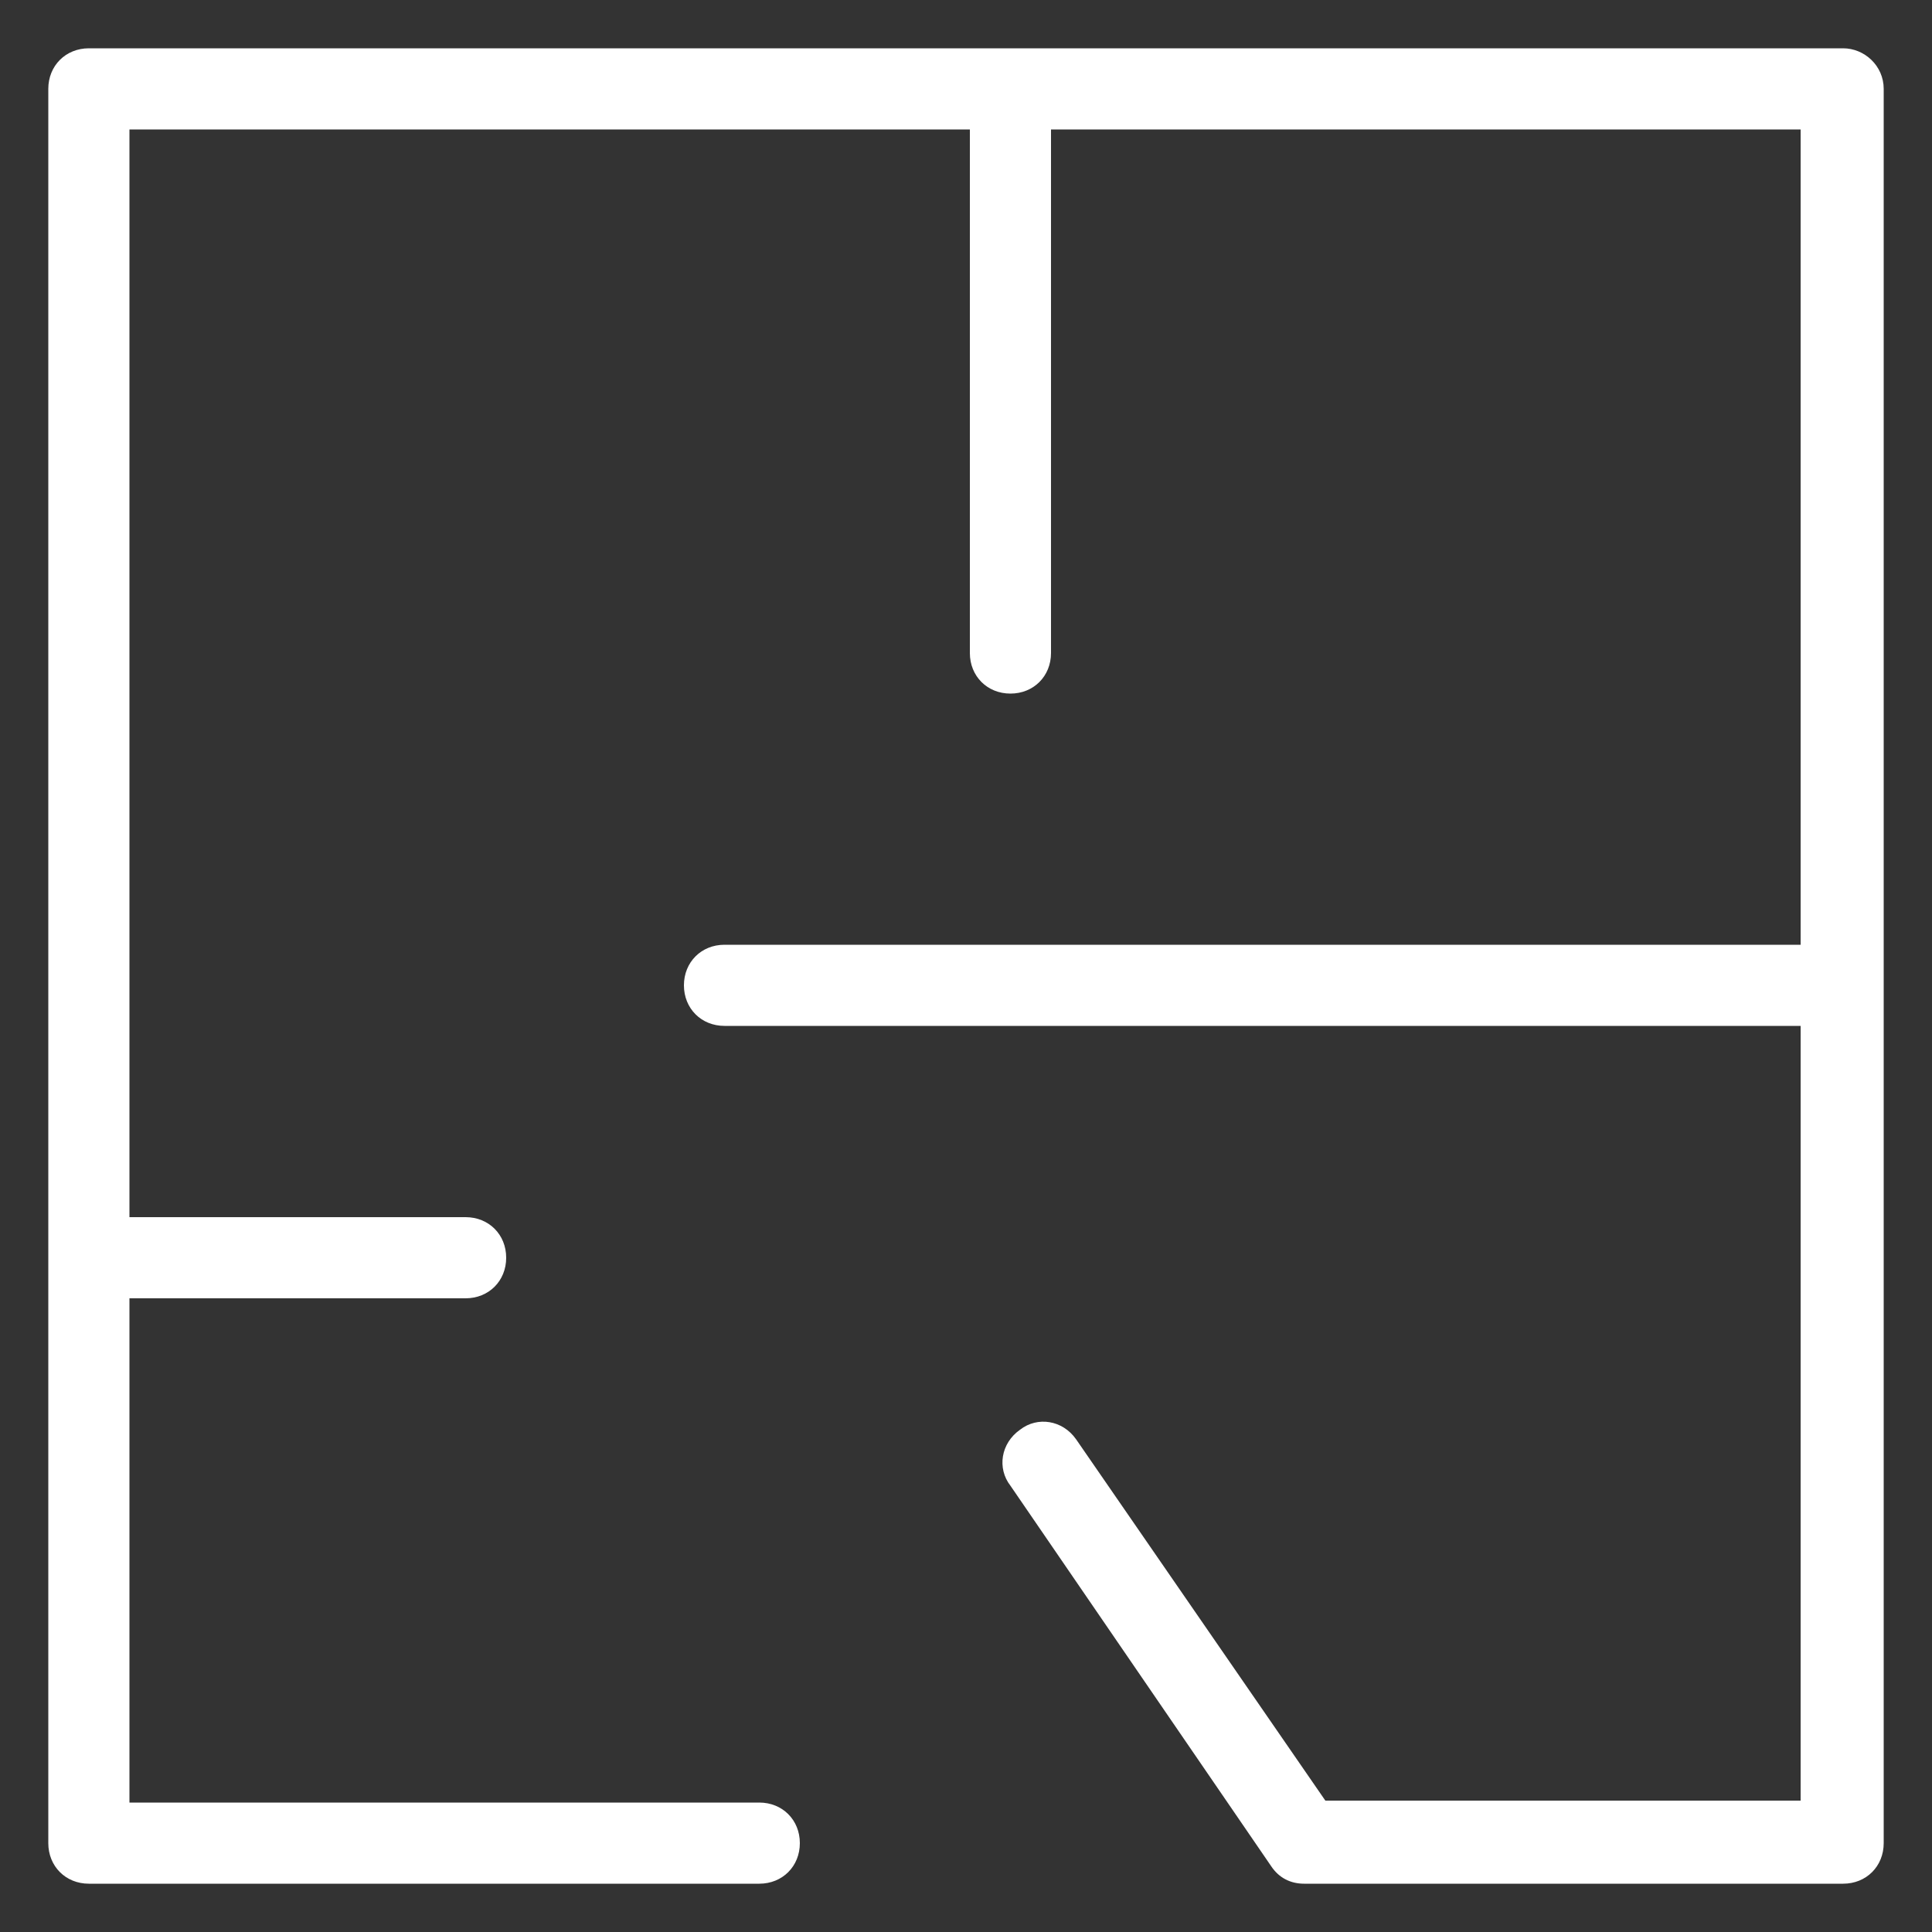 <?xml version="1.0" encoding="UTF-8"?> <!-- Generator: Adobe Illustrator 23.0.1, SVG Export Plug-In . SVG Version: 6.00 Build 0) --> <svg xmlns="http://www.w3.org/2000/svg" xmlns:xlink="http://www.w3.org/1999/xlink" id="Layer_1" x="0px" y="0px" viewBox="0 0 100 100" style="enable-background:new 0 0 100 100;" xml:space="preserve"><rect x="0" y="0" width="100" height="100" fill="#333333" stroke="none"/> <style type="text/css"> .st0{fill:#FFFFFF;} </style> <path class="st0" d="M95.4,2.5H4.6c-1.2,0-2.1,0.9-2.1,2.1v90.8c0,1.2,0.9,2.1,2.1,2.1h34.7c1.2,0,2.1-0.9,2.1-2.1s-0.9-2.1-2.1-2.1 H6.7V67.2h17.4c1.2,0,2.1-0.9,2.1-2.1c0-1.2-0.9-2.1-2.1-2.1H6.7V6.7h43.5v27.1c0,1.2,0.9,2.1,2.1,2.1c1.2,0,2.1-0.9,2.1-2.1V6.7 h38.8v42.2H37.5c-1.2,0-2.1,0.9-2.1,2.1c0,1.2,0.9,2.1,2.1,2.1h55.7v40.1H68.6L55.7,74.5c-0.7-1-2-1.2-2.9-0.5c-1,0.7-1.2,2-0.5,2.9 l13.5,19.7c0.4,0.6,1,0.9,1.7,0.9h27.9c1.2,0,2.1-0.9,2.1-2.1V4.6C97.5,3.4,96.5,2.5,95.4,2.5z"></path> </svg> 